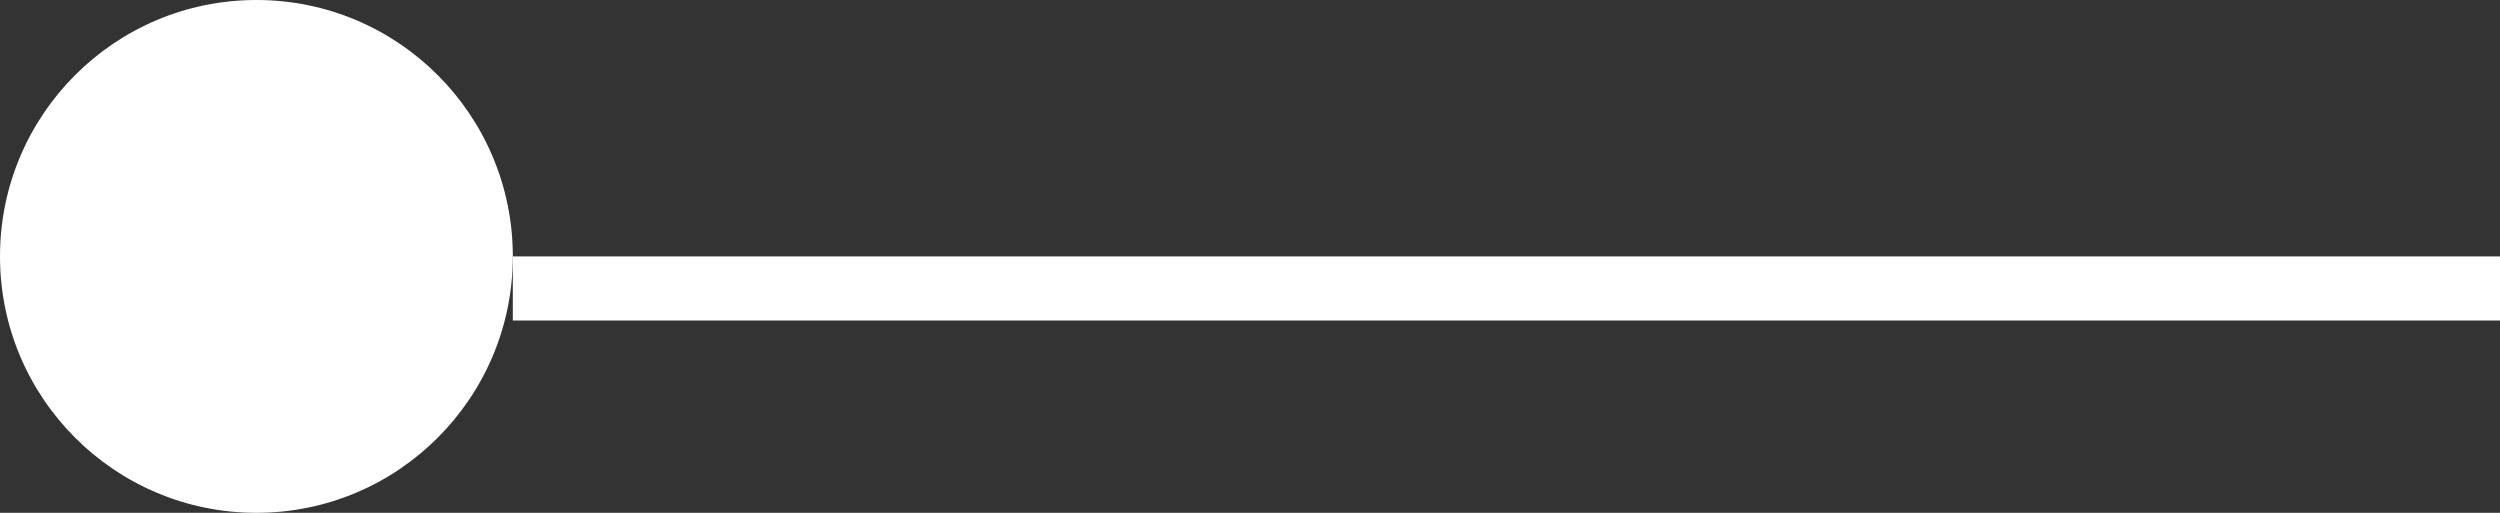 <svg id="组_22" data-name="组 22" xmlns="http://www.w3.org/2000/svg" width="39" height="8" viewBox="0 0 39 8">
  <rect x="0" y="0" width="39" height="8" fill="#333333" stroke="none"/>
  <defs>
    <style>
      .cls-1 {
        fill: #fff;
      }
    </style>
  </defs>
  <circle id="椭圆_2" data-name="椭圆 2" class="cls-1" cx="4" cy="4" r="4"/>
  <rect id="矩形_14" data-name="矩形 14" class="cls-1" x="8" y="4" width="31" height="1"/>
</svg>
